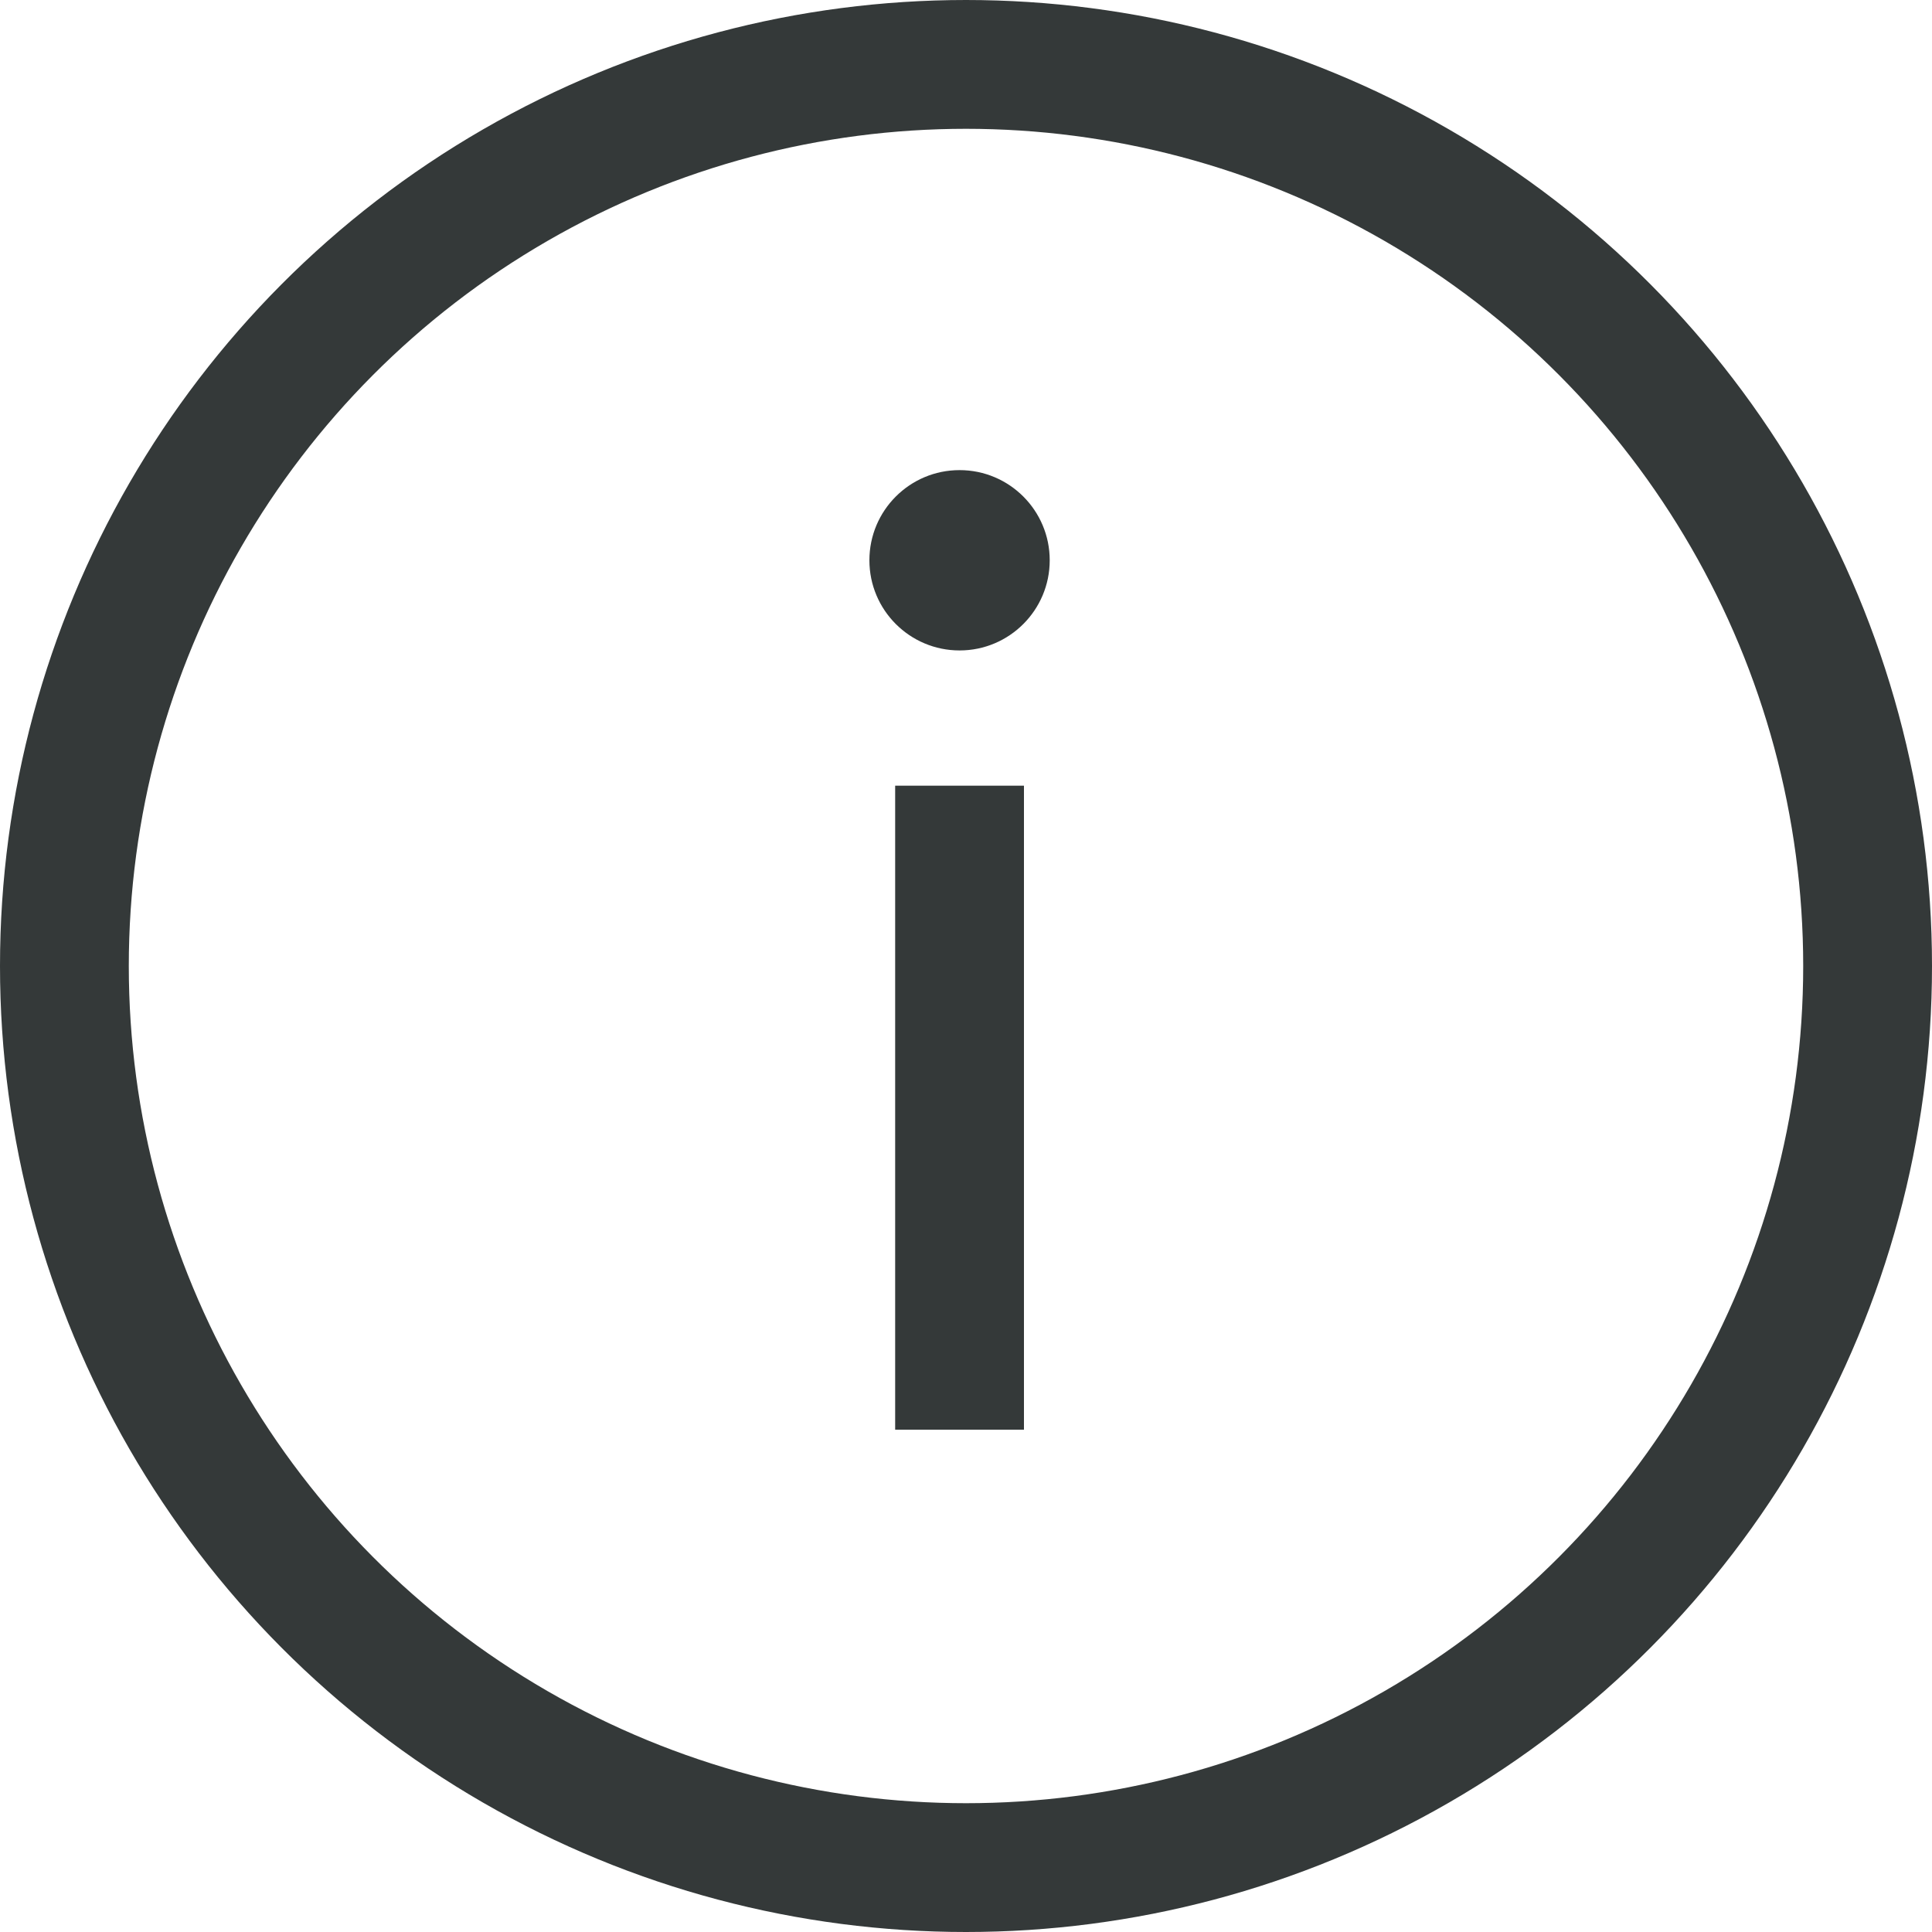 <?xml version="1.0" encoding="utf-8"?>
<!-- Generator: Adobe Illustrator 19.2.0, SVG Export Plug-In . SVG Version: 6.00 Build 0)  -->
<svg version="1.1" id="Ebene_1" xmlns="http://www.w3.org/2000/svg" xmlns:xlink="http://www.w3.org/1999/xlink" x="0px" y="0px"
	 width="30px" height="30px" viewBox="0 0 30 30" enable-background="new 0 0 30 30" xml:space="preserve">
<g>
	<circle fill="none" stroke="#343939" stroke-width="2" stroke-miterlimit="10" cx="15" cy="15" r="14"/>
	<line fill="none" stroke="#343939" stroke-width="2" stroke-miterlimit="10" x1="14.9" y1="22.2" x2="14.9" y2="12.2"/>
	<circle fill="#343939" cx="14.9" cy="8.7" r="1.4"/>
</g>
</svg>
